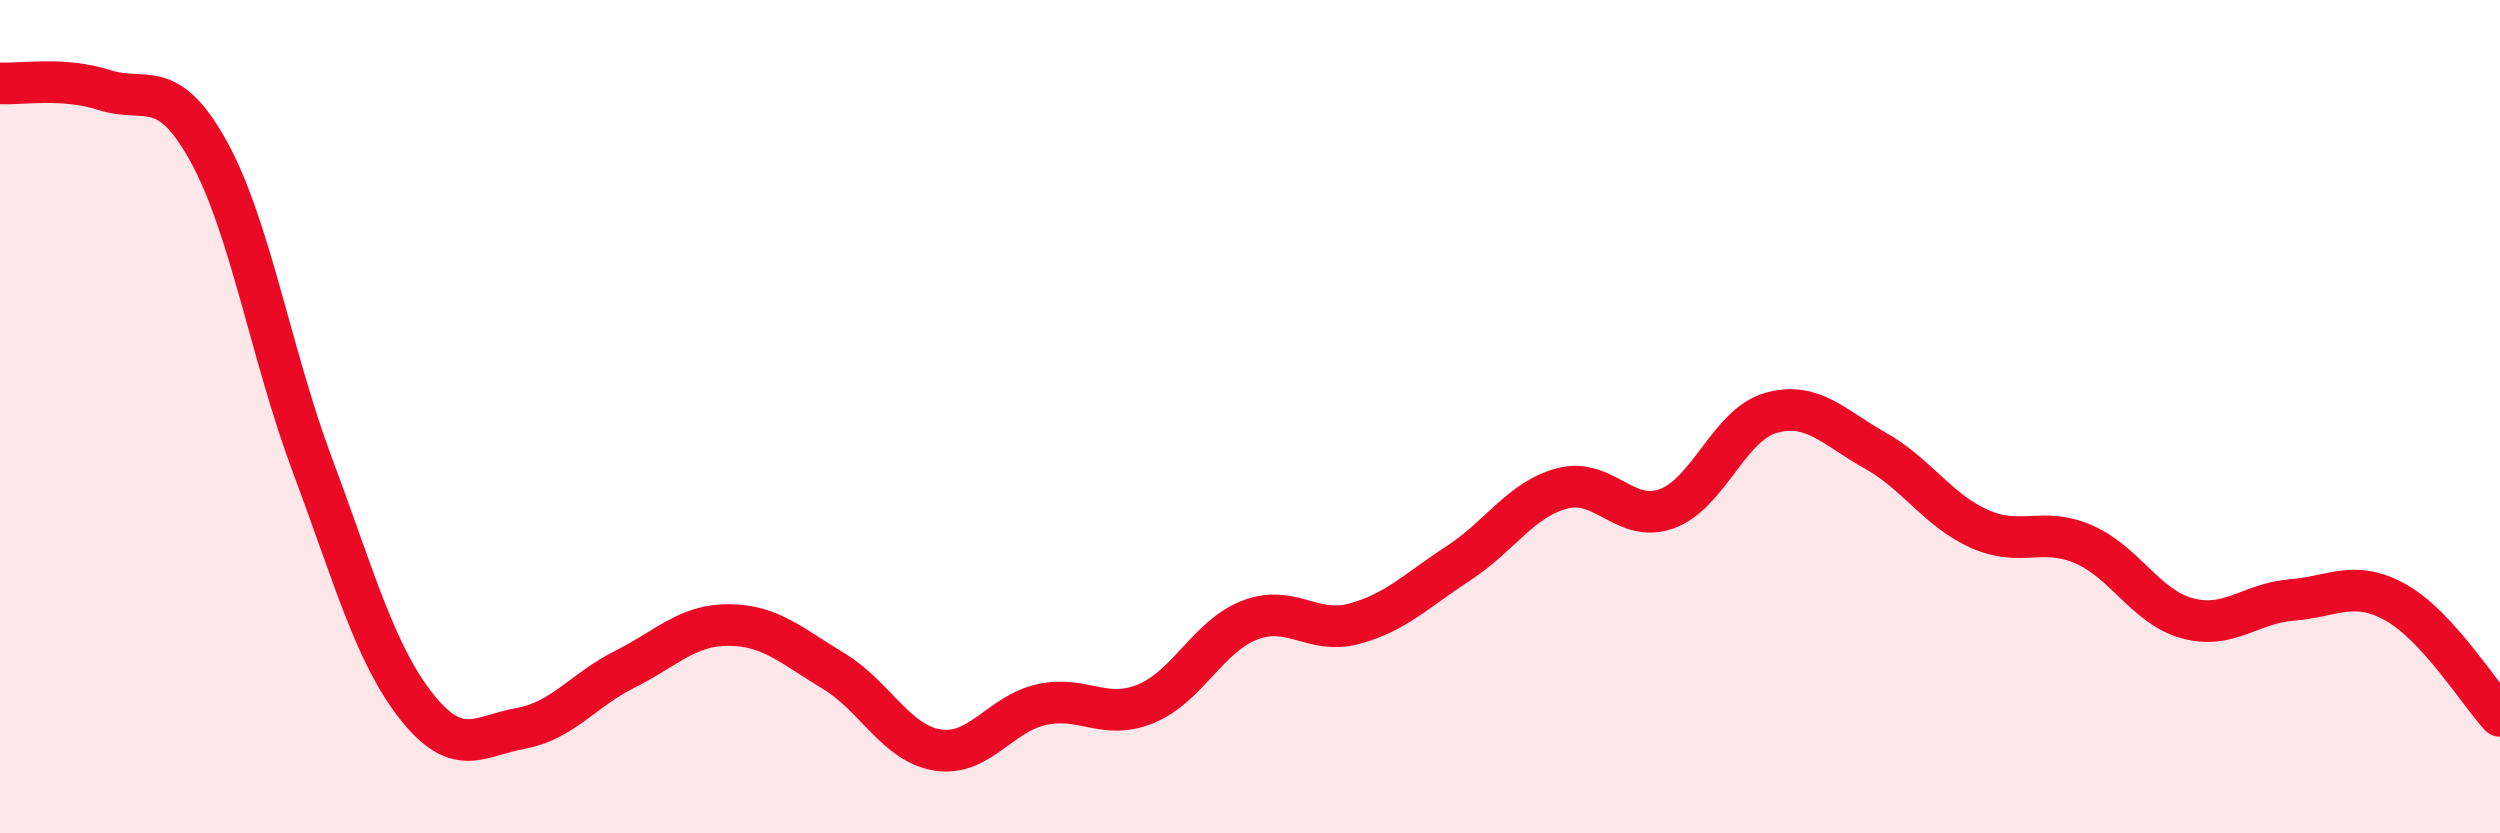 
    <svg width="60" height="20" viewBox="0 0 60 20" xmlns="http://www.w3.org/2000/svg">
      <path
        d="M 0,2 C 0.5,2.03 1.5,1.84 2.5,2.16 C 3.5,2.48 4,1.82 5,3.62 C 6,5.42 6.5,8.5 7.5,11.17 C 8.5,13.84 9,15.7 10,16.96 C 11,18.22 11.5,17.66 12.5,17.48 C 13.5,17.3 14,16.56 15,16.06 C 16,15.56 16.5,14.99 17.5,15 C 18.5,15.01 19,15.5 20,16.1 C 21,16.7 21.5,17.84 22.5,18 C 23.5,18.16 24,17.13 25,16.91 C 26,16.69 26.5,17.3 27.5,16.89 C 28.5,16.48 29,15.26 30,14.88 C 31,14.5 31.5,15.24 32.5,14.97 C 33.5,14.7 34,14.17 35,13.52 C 36,12.87 36.5,11.98 37.5,11.72 C 38.5,11.46 39,12.57 40,12.21 C 41,11.85 41.5,10.19 42.5,9.91 C 43.5,9.63 44,10.25 45,10.81 C 46,11.37 46.5,12.24 47.5,12.69 C 48.5,13.14 49,12.63 50,13.06 C 51,13.49 51.5,14.57 52.5,14.84 C 53.5,15.11 54,14.48 55,14.4 C 56,14.32 56.5,13.9 57.5,14.46 C 58.5,15.02 59.5,16.64 60,17.18L60 20L0 20Z"
        fill="#EB0A25"
        opacity="0.1"
        stroke-linecap="round"
        stroke-linejoin="round"
      />
      <path
        d="M 0,2 C 0.5,2.03 1.5,1.84 2.5,2.16 C 3.5,2.48 4,1.82 5,3.62 C 6,5.42 6.5,8.5 7.5,11.17 C 8.5,13.84 9,15.7 10,16.96 C 11,18.22 11.5,17.66 12.5,17.48 C 13.5,17.3 14,16.56 15,16.06 C 16,15.56 16.5,14.99 17.5,15 C 18.5,15.01 19,15.5 20,16.1 C 21,16.7 21.5,17.84 22.5,18 C 23.5,18.16 24,17.13 25,16.91 C 26,16.69 26.5,17.3 27.5,16.89 C 28.5,16.48 29,15.26 30,14.88 C 31,14.5 31.5,15.24 32.5,14.97 C 33.5,14.7 34,14.17 35,13.52 C 36,12.87 36.5,11.98 37.5,11.72 C 38.5,11.46 39,12.57 40,12.21 C 41,11.85 41.5,10.19 42.5,9.91 C 43.5,9.63 44,10.25 45,10.81 C 46,11.37 46.5,12.24 47.5,12.69 C 48.5,13.14 49,12.63 50,13.06 C 51,13.49 51.5,14.57 52.5,14.84 C 53.5,15.11 54,14.48 55,14.4 C 56,14.32 56.5,13.9 57.5,14.46 C 58.5,15.02 59.5,16.64 60,17.18"
        stroke="#EB0A25"
        stroke-width="1"
        fill="none"
        stroke-linecap="round"
        stroke-linejoin="round"
      />
    </svg>
  